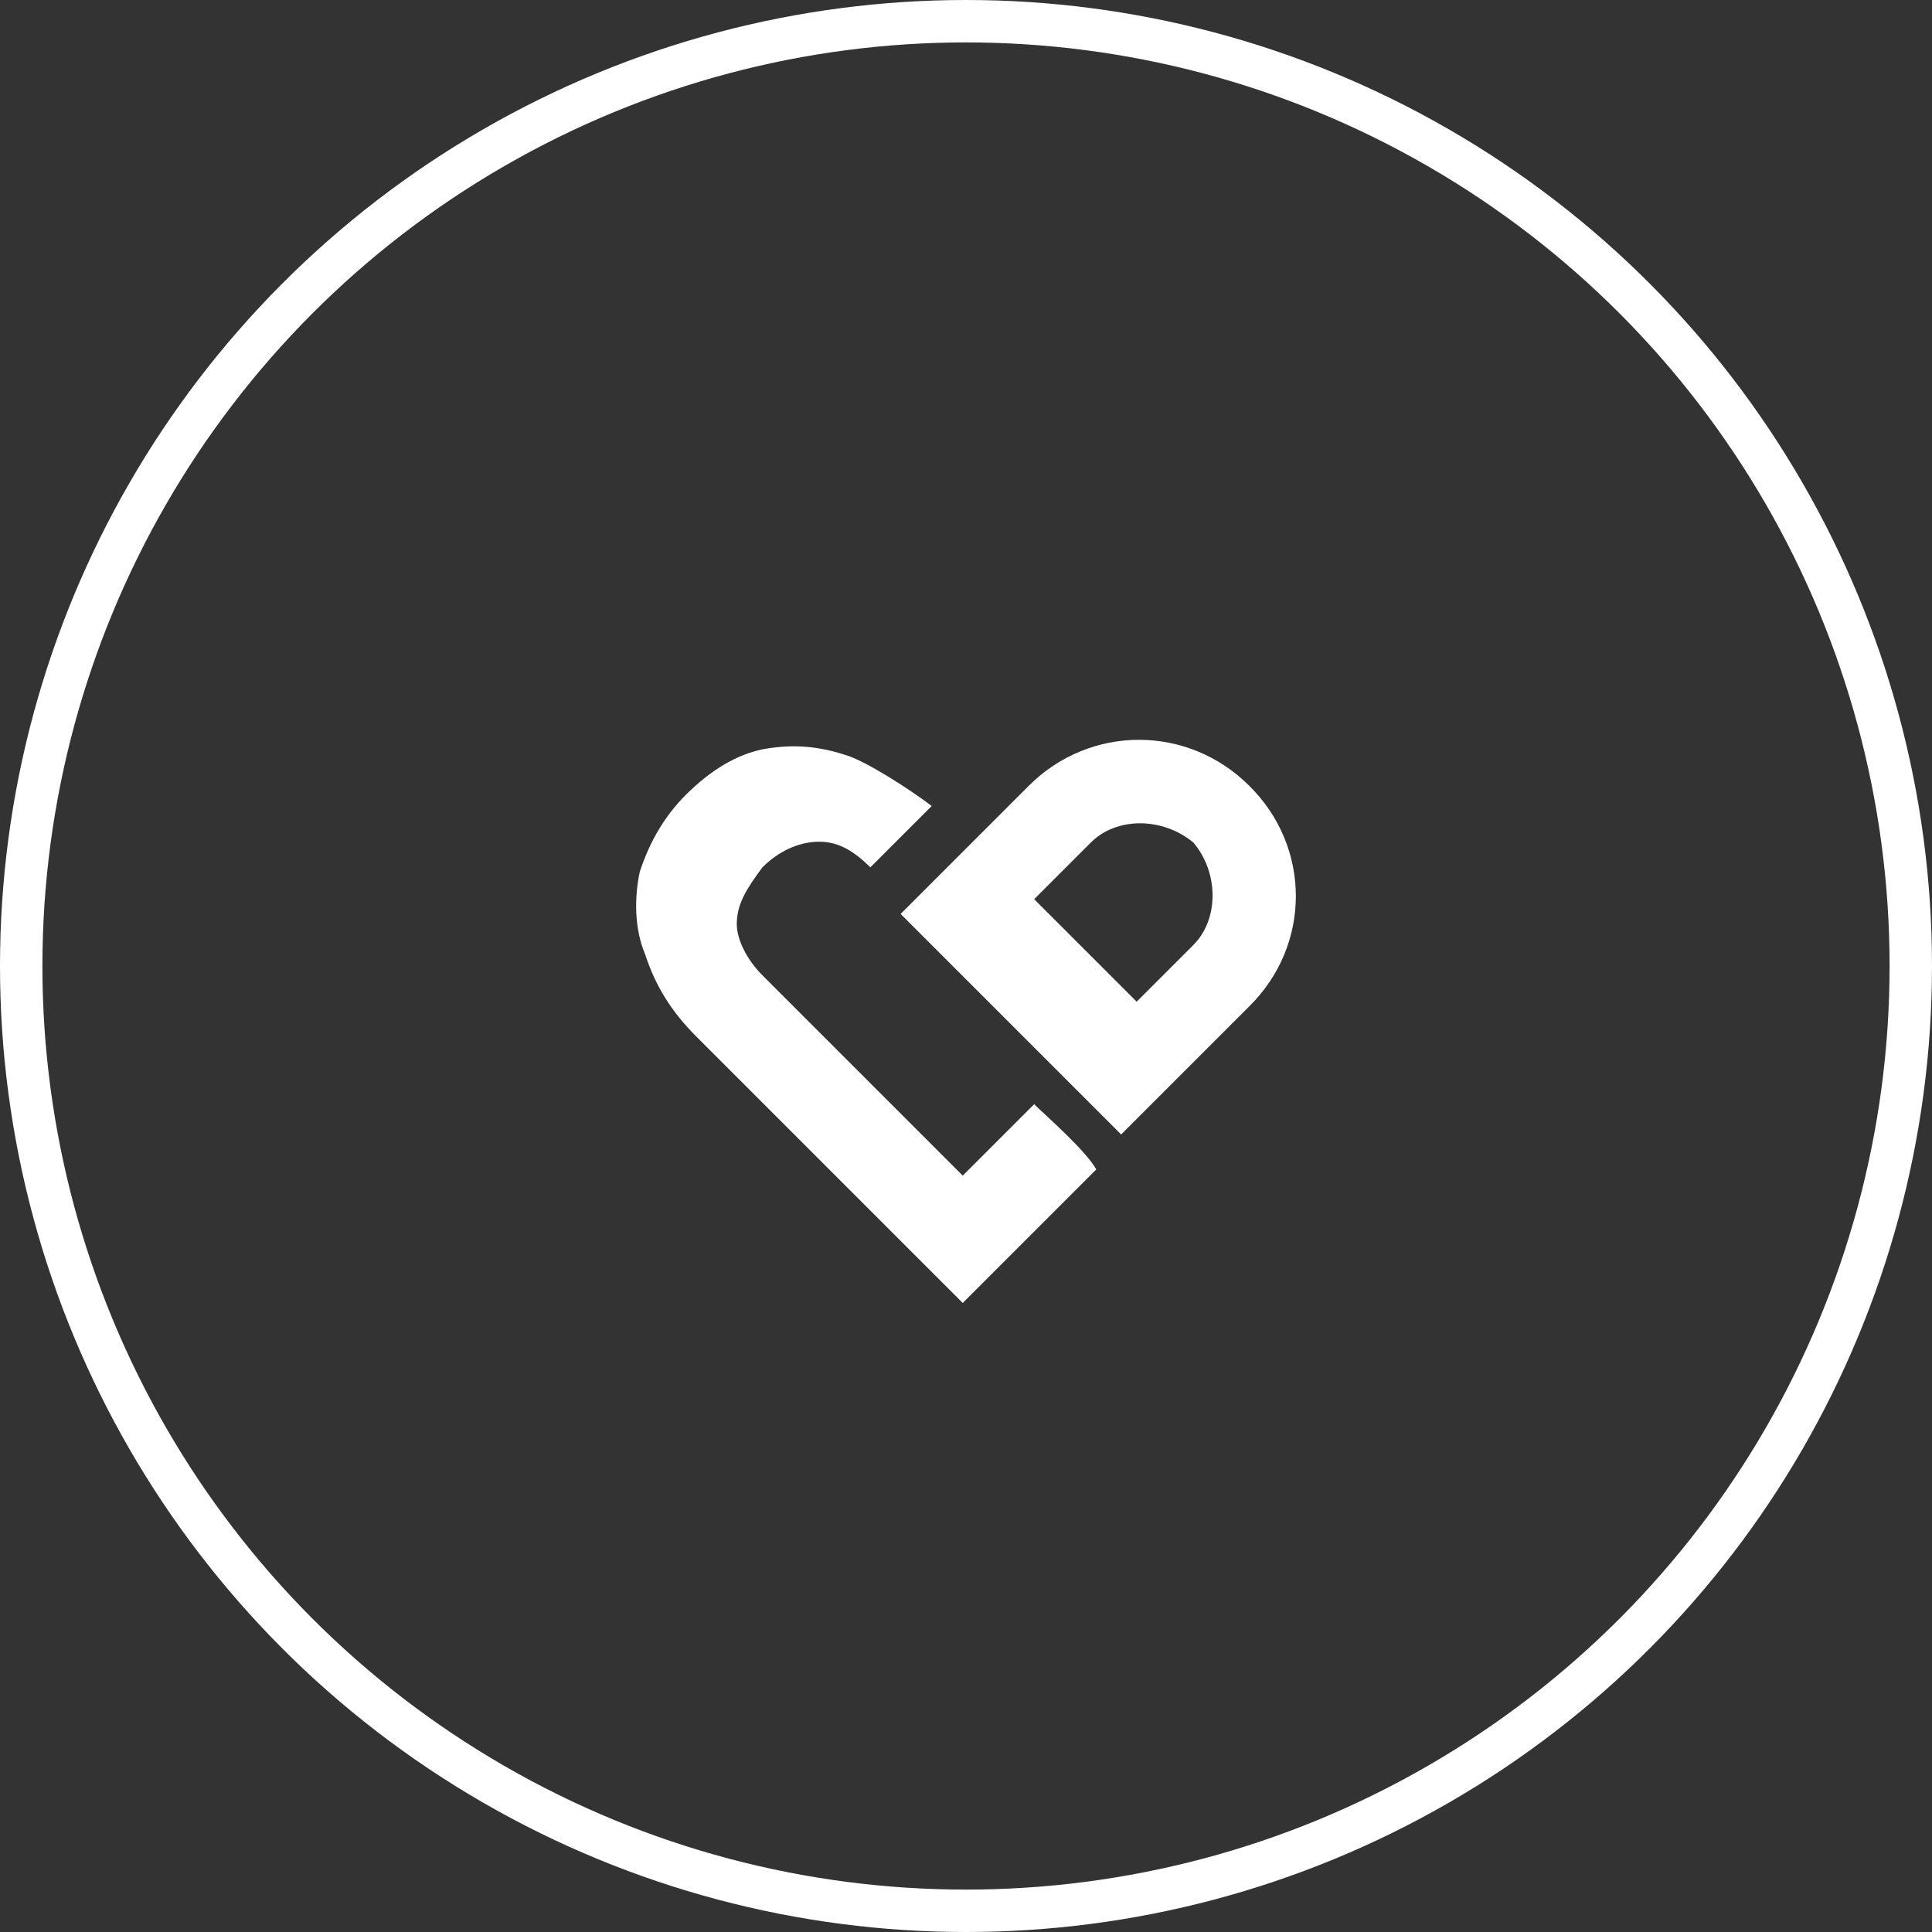 <?xml version="1.0" encoding="UTF-8"?> <svg xmlns="http://www.w3.org/2000/svg" width="410" height="410" viewBox="0 0 410 410" fill="none"><rect x="0" y="0" width="410" height="410" fill="#333333" stroke="none"/> <circle cx="205" cy="205" r="200.5" stroke="white" stroke-width="9"></circle> <path d="M219.468 234.325L204.308 249.485L161.794 206.971C158.498 203.675 156.356 199.391 156.356 196.095C156.356 191.811 158.498 188.515 161.794 184.066C165.089 180.77 169.374 178.628 173.823 178.628C177.119 178.628 180.414 179.781 184.699 184.066L197.717 171.048C193.432 167.752 183.545 161.325 179.261 160.172C172.669 158.03 167.231 158.03 161.794 159.019C156.356 160.172 150.918 163.303 145.48 168.741C141.196 173.025 137.9 178.463 135.758 185.054C134.604 190.492 134.604 197.084 136.911 202.522C139.053 209.113 142.349 214.551 147.787 219.989L204.308 276.51L232.651 248.167C230.344 244.047 221.61 236.467 219.468 234.325Z" fill="white"></path> <path d="M265.113 166.763C252.095 153.746 231.332 153.746 218.314 166.763L191.125 193.953L237.923 240.752L265.113 213.562C278.296 200.544 278.296 179.781 265.113 166.763ZM253.248 200.544L241.219 212.574L219.468 190.822L231.497 178.793C236.935 173.355 246.657 173.355 253.248 178.793C258.686 185.219 258.686 195.106 253.248 200.544Z" fill="white"></path> </svg> 